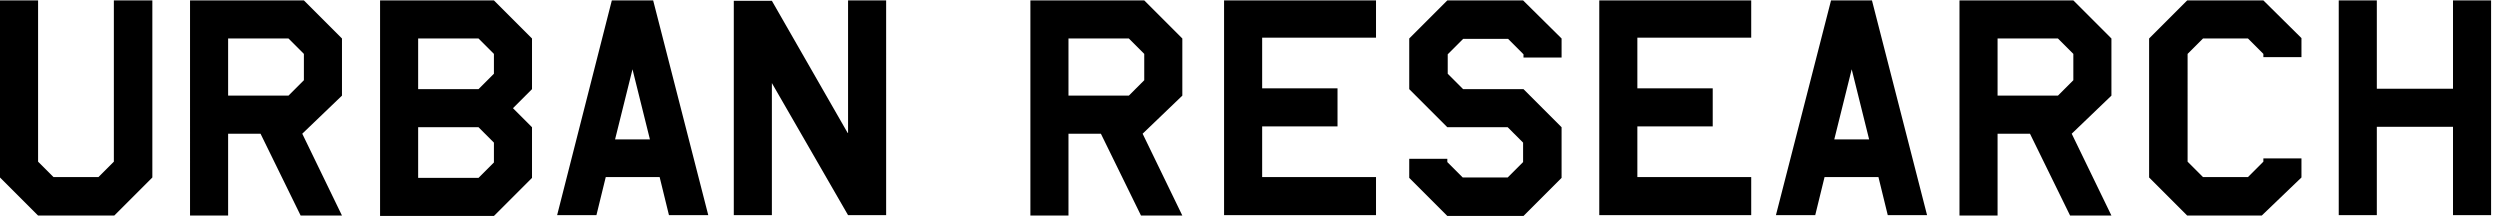 <?xml version="1.0" encoding="UTF-8"?>
<svg id="grid" xmlns="http://www.w3.org/2000/svg" version="1.1" viewBox="0 0 617 54">
  <!-- Generator: Adobe Illustrator 29.3.1, SVG Export Plug-In . SVG Version: 2.1.0 Build 151)  -->
  <path d="M28.2.1h9.4v43.7l-9.4,9.4H9.4L0,43.8V.1h9.4v39.8l3.8,3.8h11.1l3.8-3.8V.1h.1ZM121.9.1l9.4,9.4v12.5l-4.7,4.7,4.7,4.7v12.5l-9.4,9.4h-28.1V.1h28.1ZM121.9,35.2l-3.8-3.8h-14.9v12.5h14.9l3.8-3.8v-4.8h0ZM121.9,13.3l-3.8-3.8h-14.9v12.5h14.9l3.8-3.8v-4.8h0ZM209.2,32.8L190.5.2h-9.4v52.9h9.4V20.5l18.8,32.6h9.4V.1h-9.4v32.7h-.1ZM462,.1l13.6,53h-9.7l-2.3-9.4h-13.3l-2.3,9.4h-9.7L451.9.1h10.1ZM461.3,34.4l-4.3-17.3-4.3,17.3h8.6,0ZM161.2.1l13.6,53h-9.7l-2.3-9.4h-13.3l-2.3,9.4h-9.7L151,.1h10.2ZM160.4,34.4l-4.3-17.3-4.3,17.3h8.6ZM539.8.1l-9.4,9.4v34.3l9.4,9.4h18.4l9.8-9.4v-4.7h-9.4v.8l-3.8,3.8h-11.1l-3.8-3.8V13.3l3.8-3.8h11.1l3.8,3.8v.8h9.4v-4.7L558.6.1h-18.8ZM605.4.1v21.8h-18.8V.1h-9.4v53h9.4v-21.8h18.8v21.8h9.4V.1h-9.4ZM394.7,53.1h37.5v-9.4h-28.1v-12.5h18.6v-9.4h-18.6v-12.5h28.1V.1h-37.5v53ZM302.1,53.1h37.5v-9.4h-28.1v-12.5h18.6v-9.4h-18.6v-12.5h28.1V.1h-37.5v53ZM357.2.1l-9.4,9.4v12.5l9.4,9.4h14.9l3.8,3.8v4.8l-3.8,3.8h-11.1l-3.8-3.8v-.8h-9.4v4.7l9.4,9.4h18.8l9.4-9.4v-12.5l-9.4-9.4h-14.9l-3.8-3.8v-4.8l3.8-3.8h11.1l3.8,3.8v.8h9.4v-4.7L375.9.1h-18.8.1ZM75,.1l9.4,9.4v14.1l-9.8,9.4,9.8,20.2h-10.2l-9.9-20.2h-8v20.2h-9.4V.1h28.1ZM75,13.3l-3.8-3.8h-14.9v14.1h14.9l3.8-3.8v-6.4h0ZM282.4.1l9.4,9.4v14.1l-9.8,9.4,9.8,20.2h-10.2l-9.9-20.2h-8v20.2h-9.4V.1h28.1ZM282.4,13.3l-3.8-3.8h-14.9v14.1h14.9l3.8-3.8v-6.4h0ZM511.7.1l9.4,9.4v14.1l-9.8,9.4,9.8,20.2h-10.2l-9.9-20.2h-8v20.2h-9.4V.1h28.1,0ZM511.7,13.3l-3.8-3.8h-14.9v14.1h14.9l3.8-3.8v-6.4h0Z"/>
</svg>